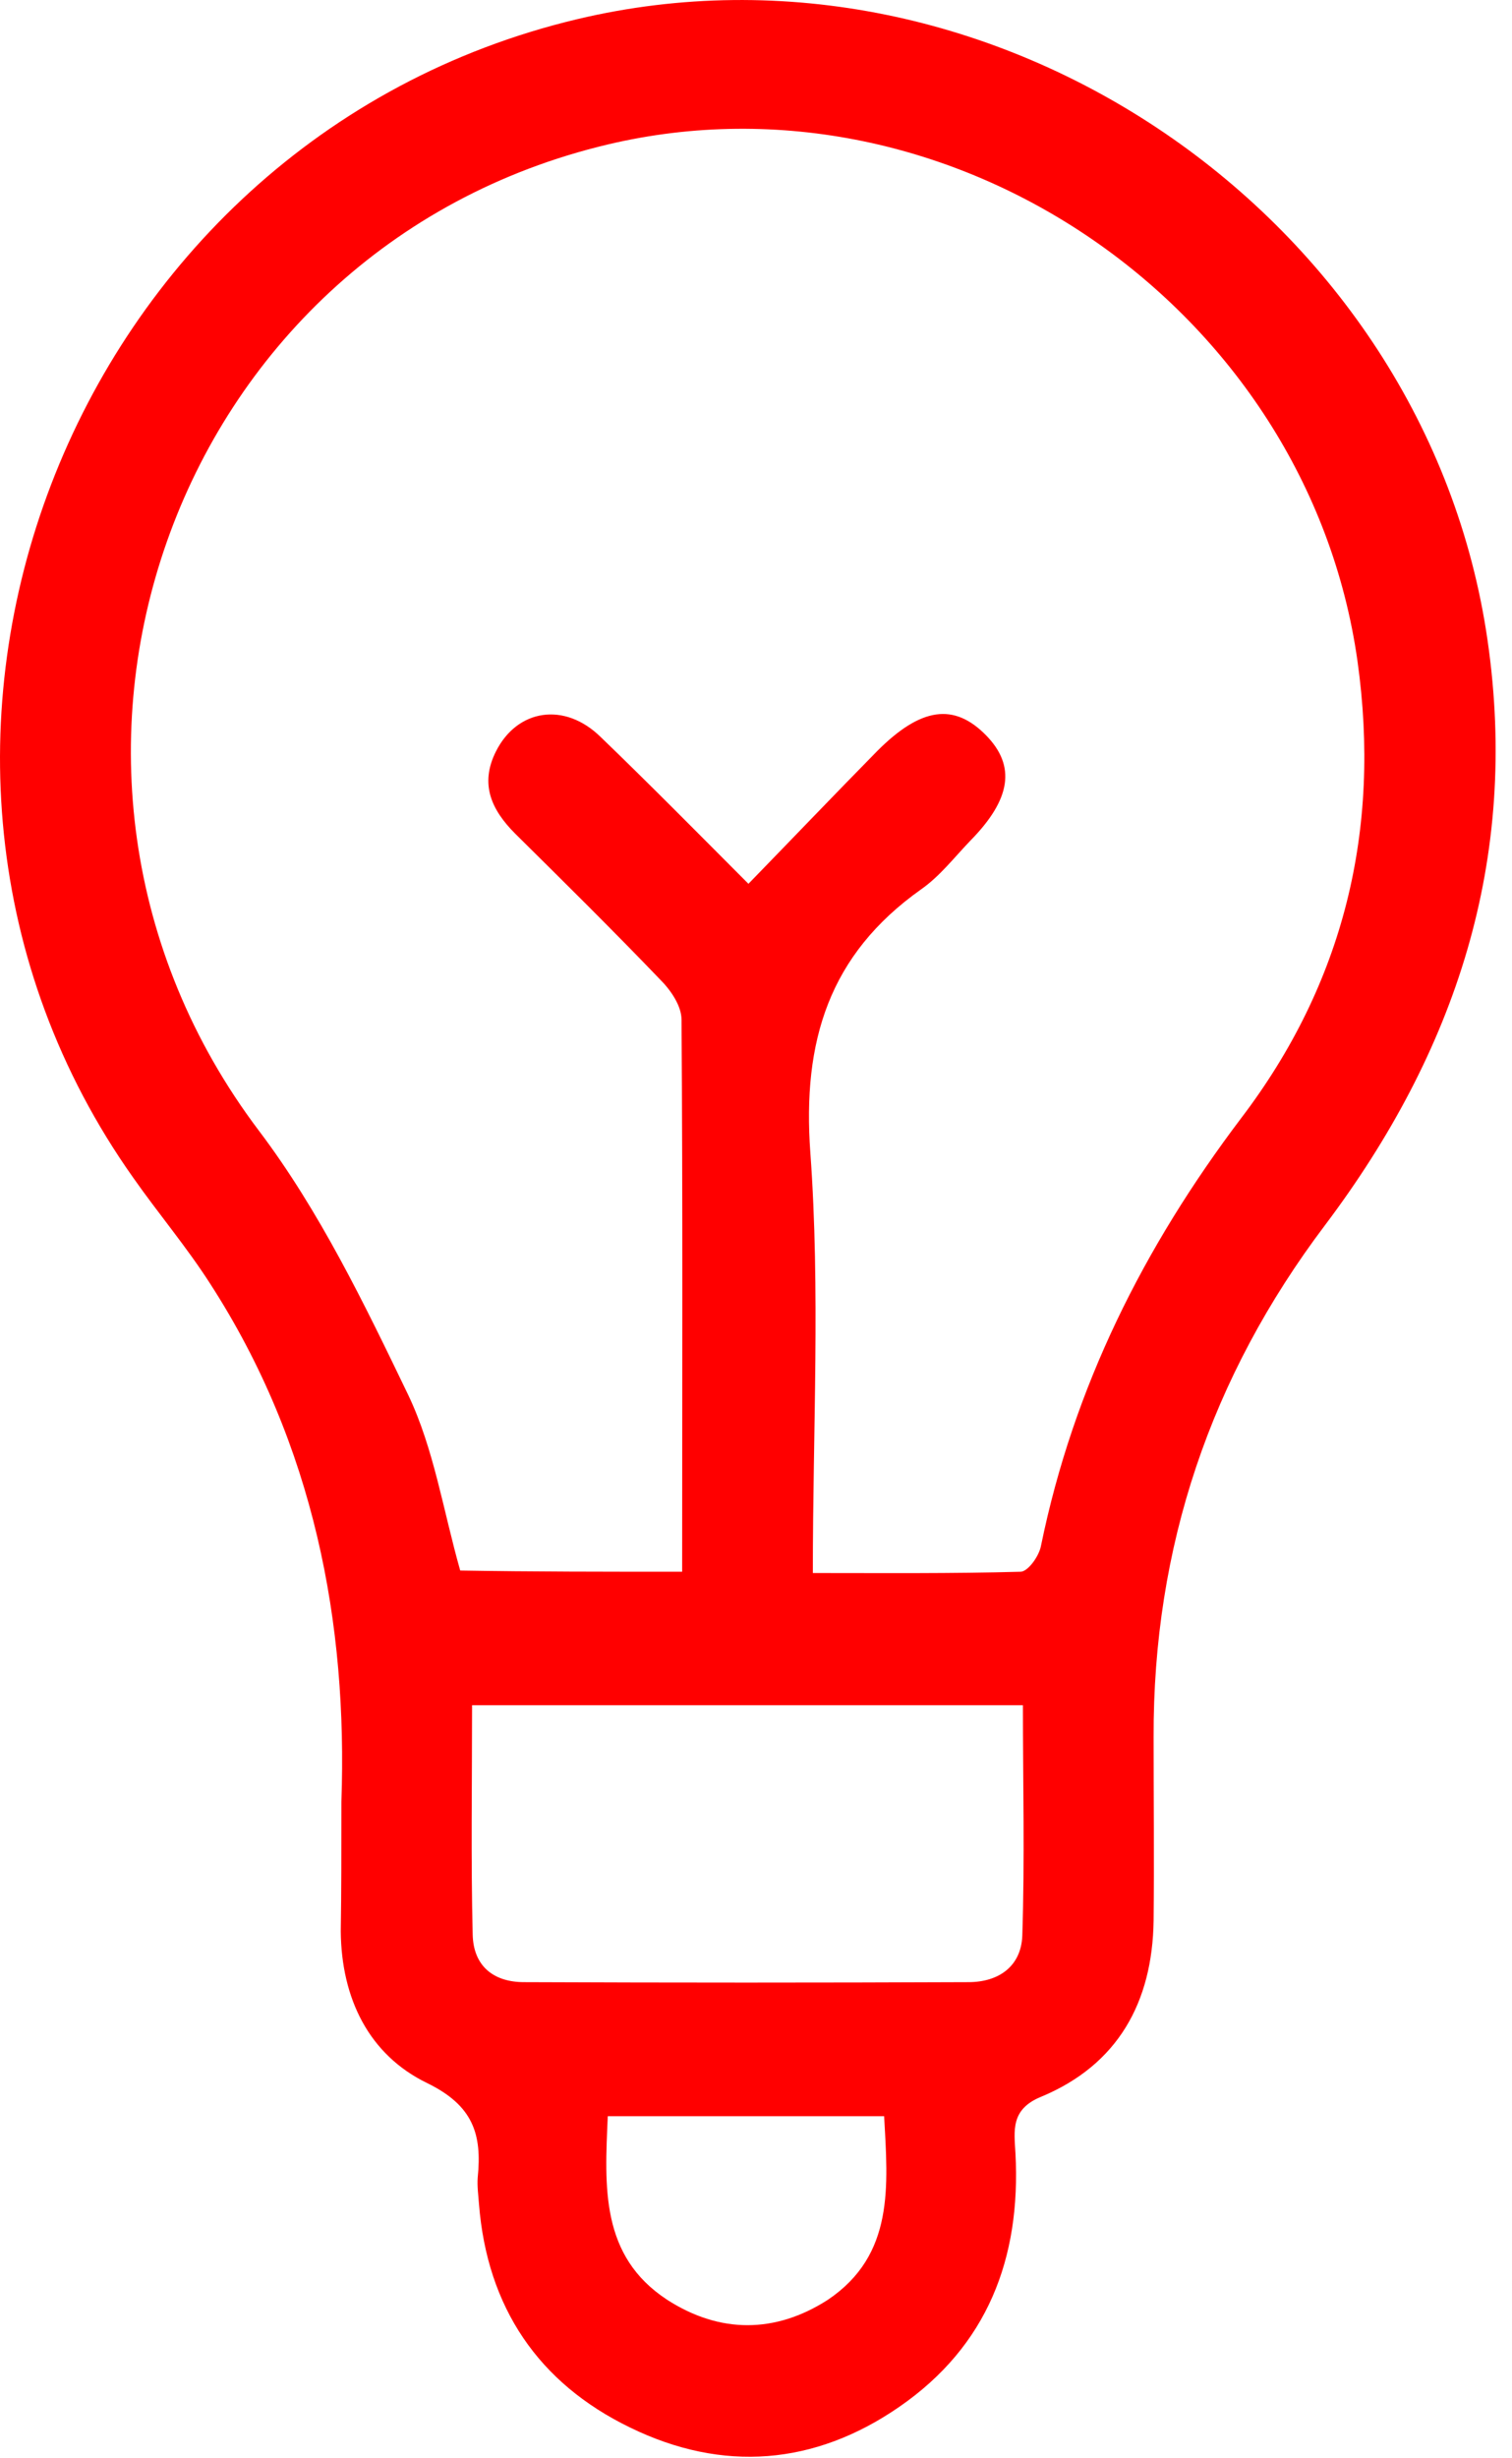 <svg width="32" height="52" viewBox="0 0 32 52" fill="none" xmlns="http://www.w3.org/2000/svg">
    <path d="M7.225 38.111C7.358 34.36 6.656 30.57 4.446 27.151C3.944 26.369 3.348 25.666 2.819 24.911C-3.546 15.925 1.416 2.977 12.214 0.406C21.014 -1.688 30.185 4.567 31.482 13.54C32.157 18.192 30.807 22.247 28.041 25.918C25.619 29.125 24.402 32.73 24.415 36.746C24.415 38.045 24.428 39.344 24.415 40.629C24.389 42.352 23.661 43.677 22.033 44.353C21.385 44.618 21.464 45.069 21.491 45.546C21.61 47.773 20.895 49.628 19.029 50.914C17.243 52.146 15.298 52.305 13.339 51.351C11.394 50.41 10.309 48.806 10.137 46.62C10.123 46.434 10.097 46.248 10.11 46.063C10.203 45.148 10.018 44.539 9.038 44.062C7.808 43.465 7.225 42.273 7.212 40.855C7.225 40.02 7.225 39.185 7.225 38.111ZM14.437 33.247C14.437 29.284 14.451 25.428 14.424 21.571C14.424 21.279 14.199 20.948 13.974 20.723C12.969 19.676 11.936 18.655 10.904 17.635C10.401 17.131 10.15 16.588 10.494 15.899C10.944 14.998 11.95 14.838 12.717 15.594C13.749 16.588 14.755 17.608 15.84 18.695C16.806 17.701 17.68 16.787 18.566 15.886C19.492 14.958 20.194 14.865 20.869 15.554C21.504 16.203 21.398 16.906 20.538 17.781C20.194 18.139 19.89 18.536 19.492 18.814C17.547 20.193 16.978 22.022 17.15 24.381C17.362 27.297 17.203 30.239 17.203 33.274C18.712 33.274 20.154 33.287 21.597 33.247C21.755 33.247 21.994 32.916 22.033 32.691C22.721 29.337 24.203 26.382 26.268 23.652C28.438 20.802 29.232 17.555 28.729 13.977C27.671 6.515 20.141 1.333 12.863 3.056C3.586 5.256 -0.278 16.296 5.479 23.917C6.762 25.613 7.715 27.588 8.641 29.51C9.184 30.649 9.382 31.962 9.74 33.221C11.275 33.247 12.796 33.247 14.437 33.247ZM9.991 36.07C9.991 37.727 9.965 39.317 10.004 40.921C10.018 41.583 10.441 41.928 11.089 41.928C14.226 41.941 17.362 41.941 20.498 41.928C21.133 41.928 21.61 41.597 21.636 40.947C21.689 39.33 21.649 37.714 21.649 36.07C17.706 36.07 13.882 36.07 9.991 36.07ZM18.712 44.764C16.714 44.764 14.821 44.764 12.863 44.764C12.797 46.262 12.704 47.72 14.12 48.647C15.231 49.363 16.409 49.363 17.521 48.647C18.937 47.693 18.791 46.235 18.712 44.764Z"
          fill="#FF0000"/>
</svg>
